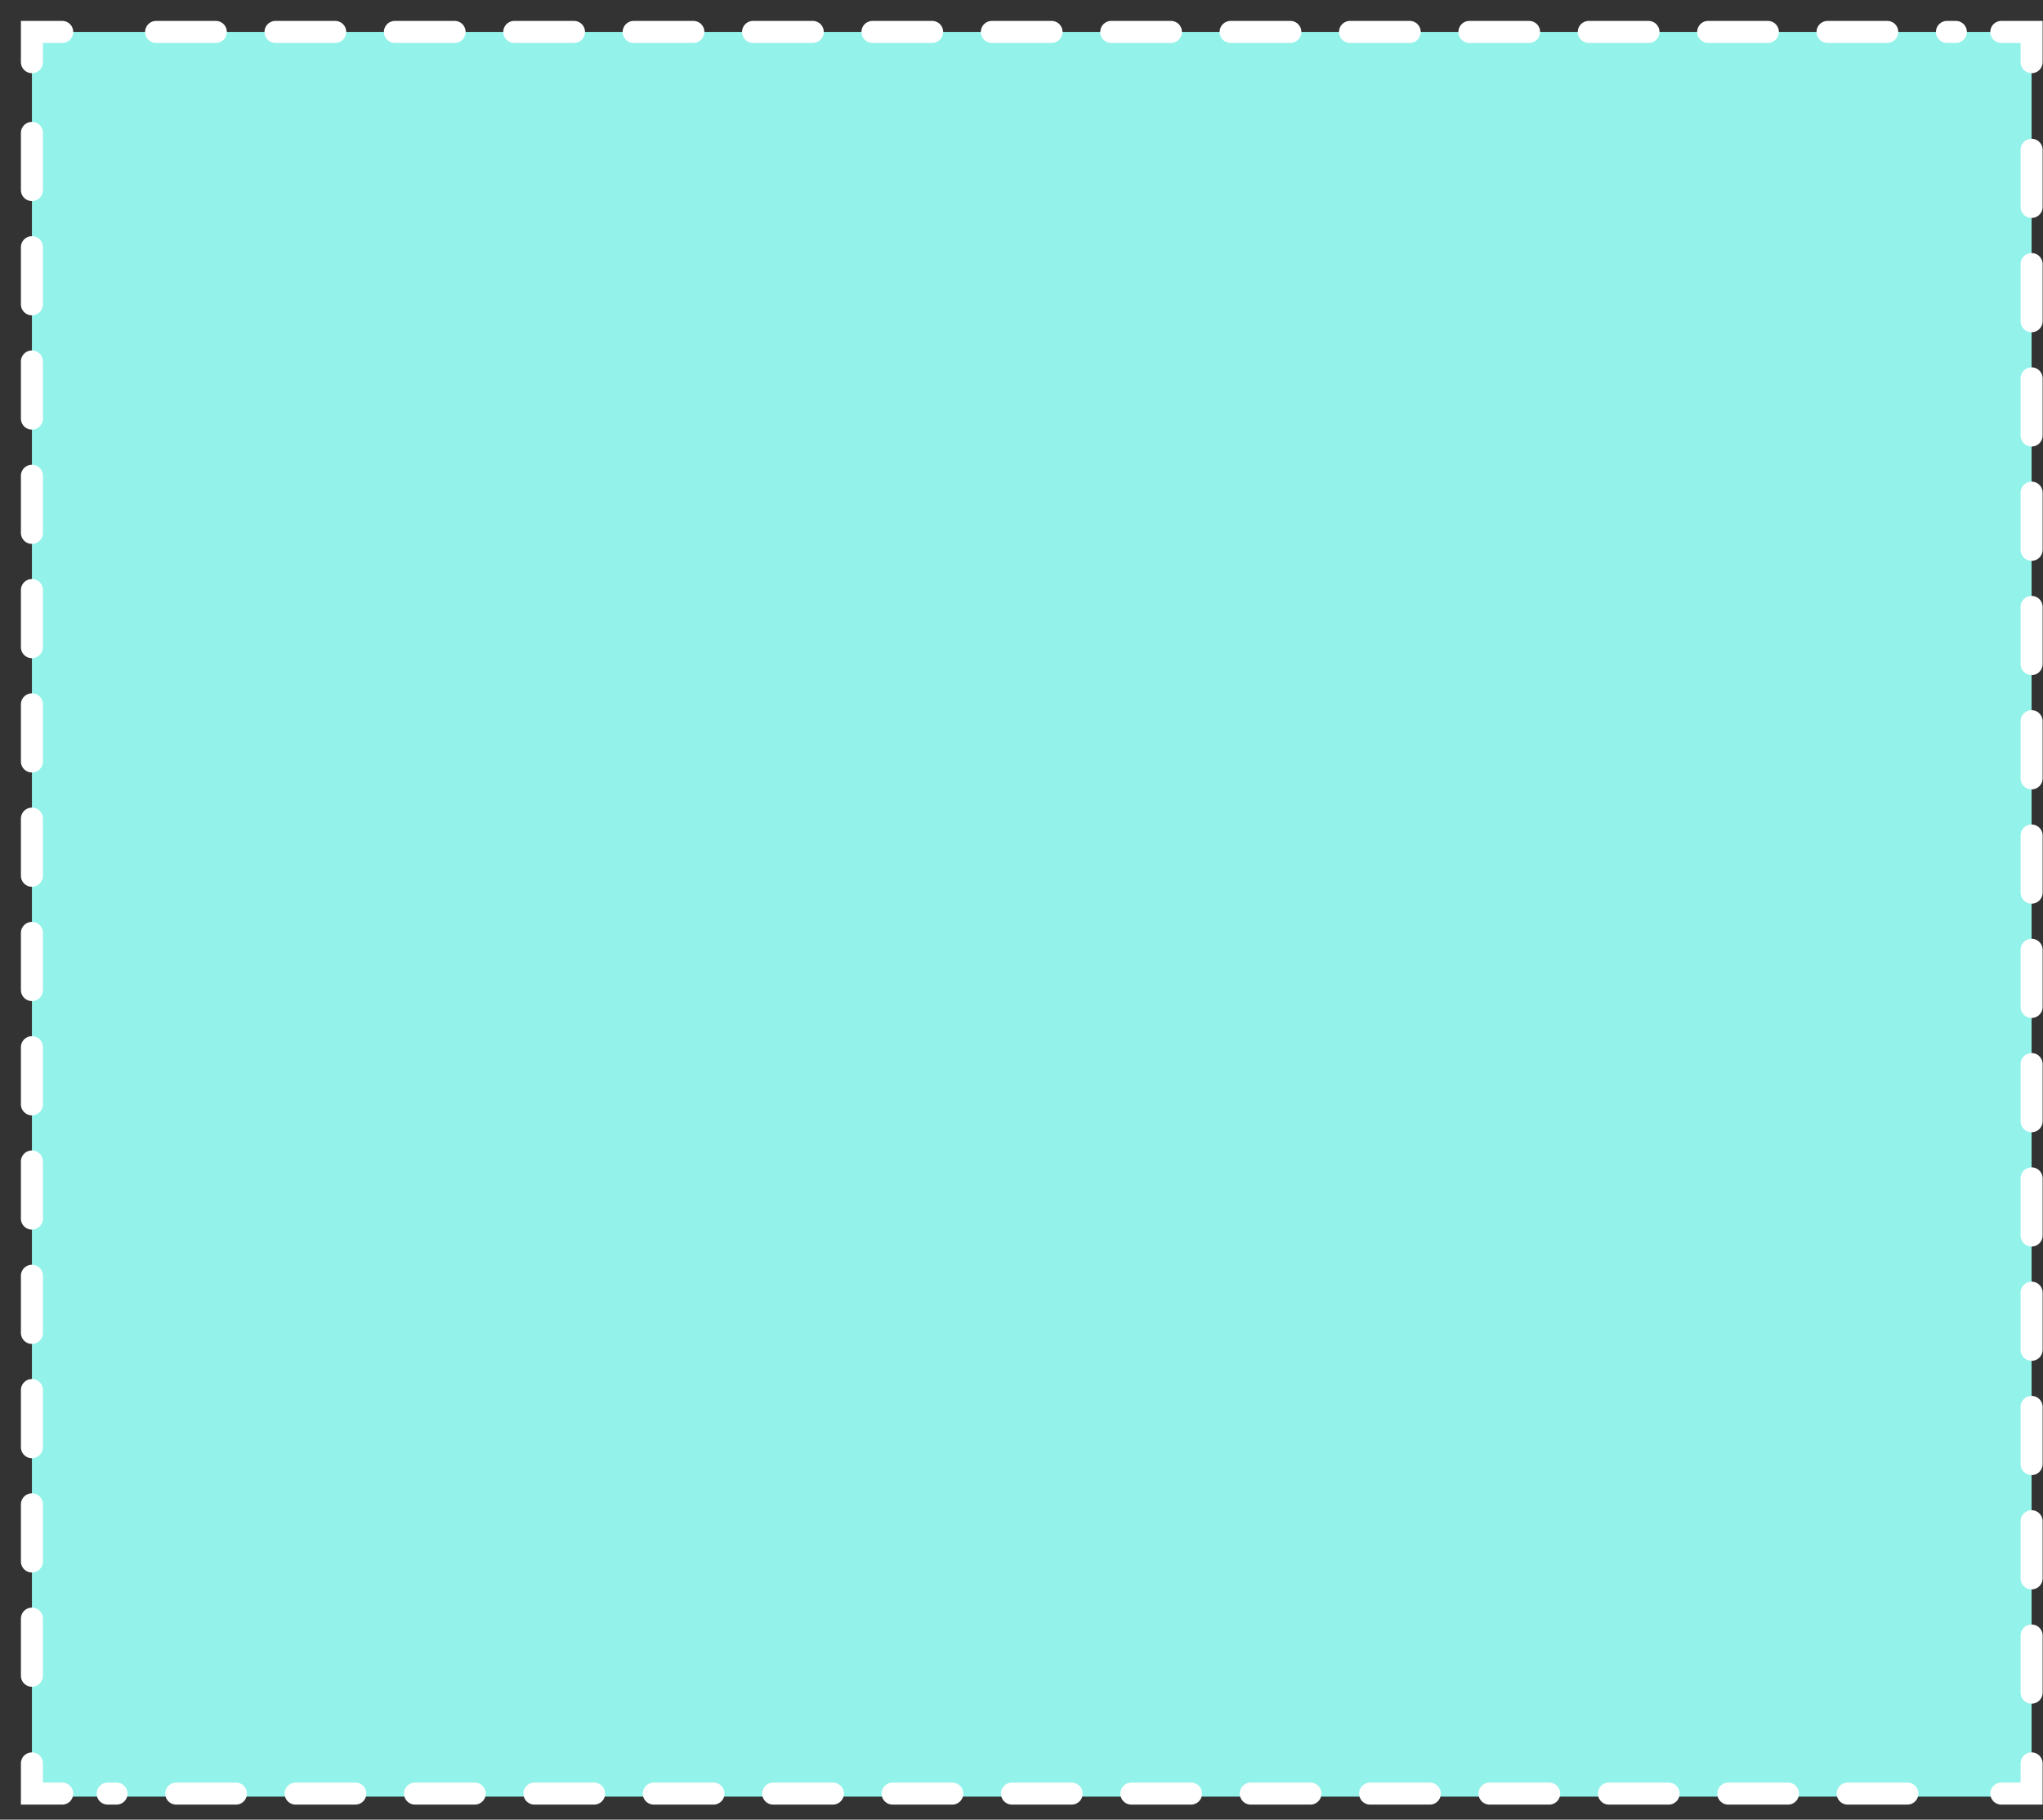 <?xml version="1.0" encoding="utf-8"?>
<svg xmlns="http://www.w3.org/2000/svg" fill="none" height="100%" overflow="visible" preserveAspectRatio="none" style="display: block;" viewBox="0 0 64 57" width="100%">
<rect x="0" y="0" width="64" height="57" fill="#333333" stroke="none"/>
<g id="Group">
<path d="M63.643 1H1V56.279H63.643V1Z" fill="#93F2EA" id="Vector"/>
<g id="Group_2">
<path d="M63.643 55.238V56.184H62.694" id="Vector_2" stroke="white" stroke-linecap="round" stroke-width="0.69"/>
<path d="M59.751 56.184H3.373" id="Vector_3" stroke="white" stroke-dasharray="1.87 1.87" stroke-linecap="round" stroke-width="0.69"/>
<path d="M1.949 56.184H1V55.238" id="Vector_4" stroke="white" stroke-linecap="round" stroke-width="0.69"/>
<path d="M1 52.493V3.272" id="Vector_5" stroke="white" stroke-dasharray="1.79 1.79" stroke-linecap="round" stroke-width="0.69"/>
<path d="M1 1.947V1H1.949" id="Vector_6" stroke="white" stroke-linecap="round" stroke-width="0.69"/>
<path d="M4.891 1H61.27" id="Vector_7" stroke="white" stroke-dasharray="1.87 1.87" stroke-linecap="round" stroke-width="0.69"/>
<path d="M62.694 1H63.643V1.947" id="Vector_8" stroke="white" stroke-linecap="round" stroke-width="0.69"/>
<path d="M63.643 4.692V53.913" id="Vector_9" stroke="white" stroke-dasharray="1.79 1.79" stroke-linecap="round" stroke-width="0.69"/>
</g>
</g>
</svg>